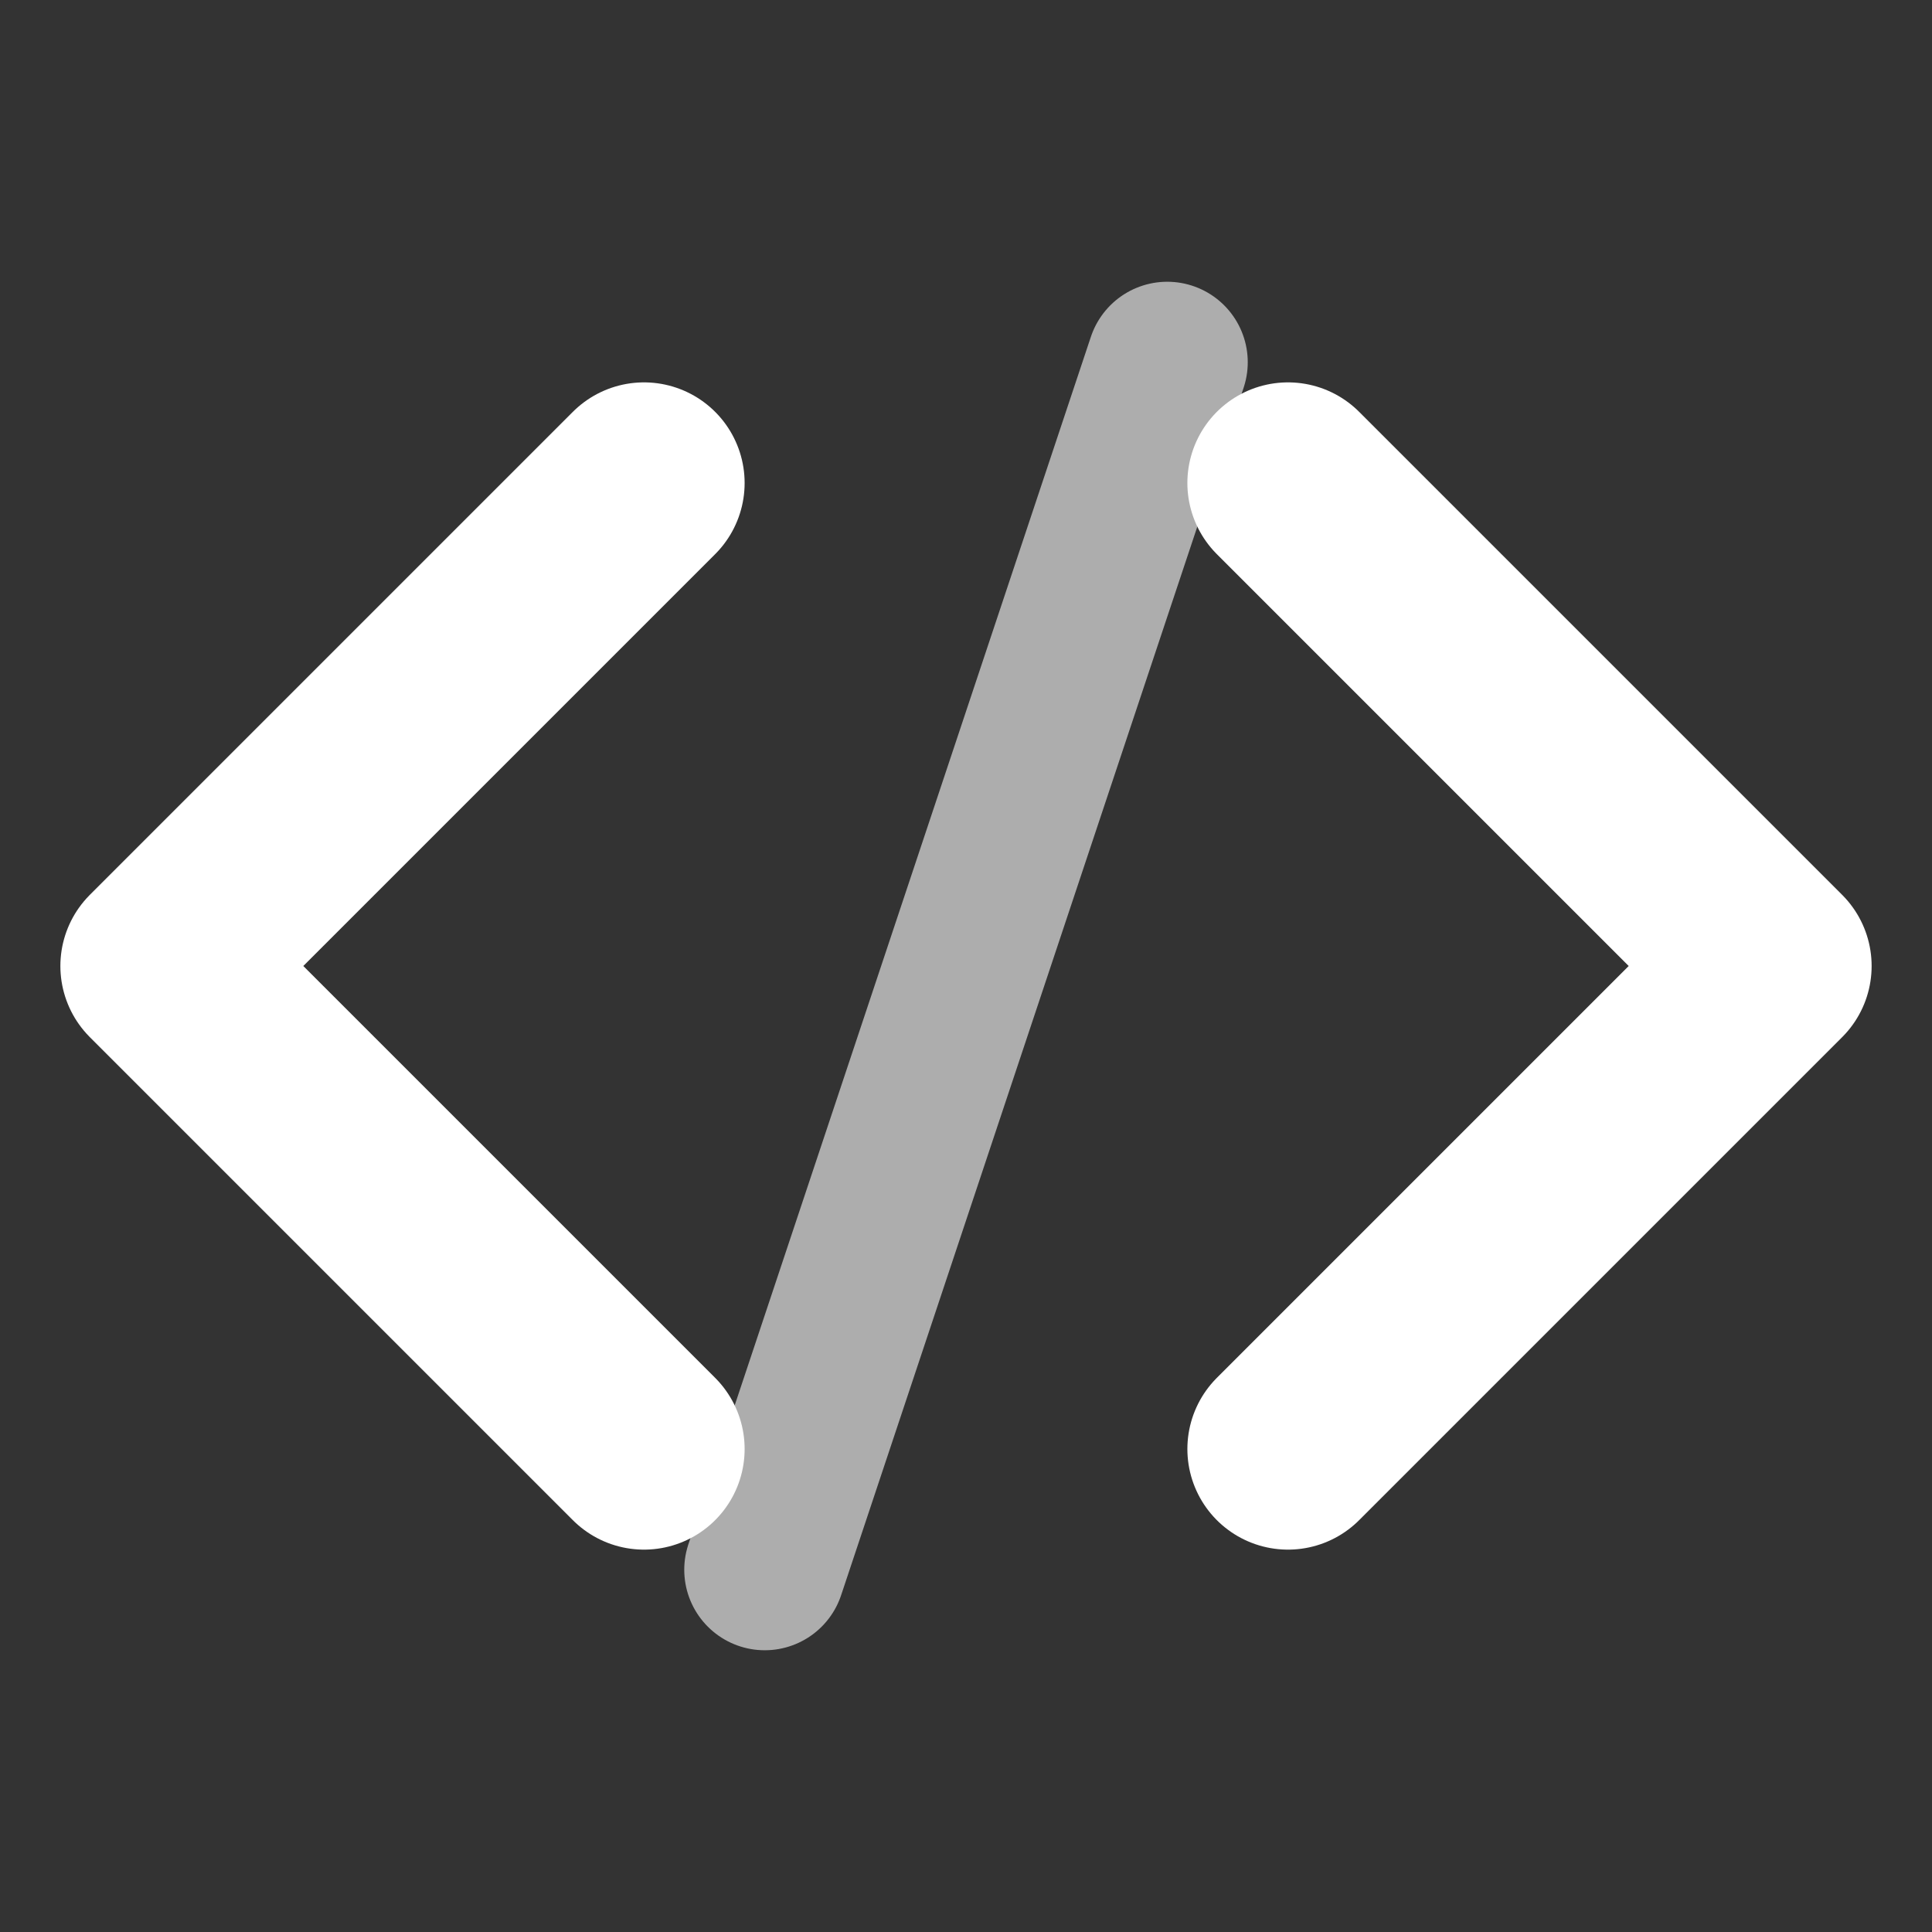 <svg xmlns="http://www.w3.org/2000/svg" width="32" height="32" viewBox="0 0 24 24" fill="none" stroke="#ffffff" stroke-width="2" stroke-linecap="round" stroke-linejoin="round">
  <rect x="0" y="0" width="24" height="24" fill="#333333" stroke="none"/>
  <path d="M16 18l6-6-6-6M8 6l-6 6 6 6" stroke-width="2.5"/>
  <path d="M14.5 4.5l-5 15" stroke-width="2" opacity="0.6"/>
</svg>